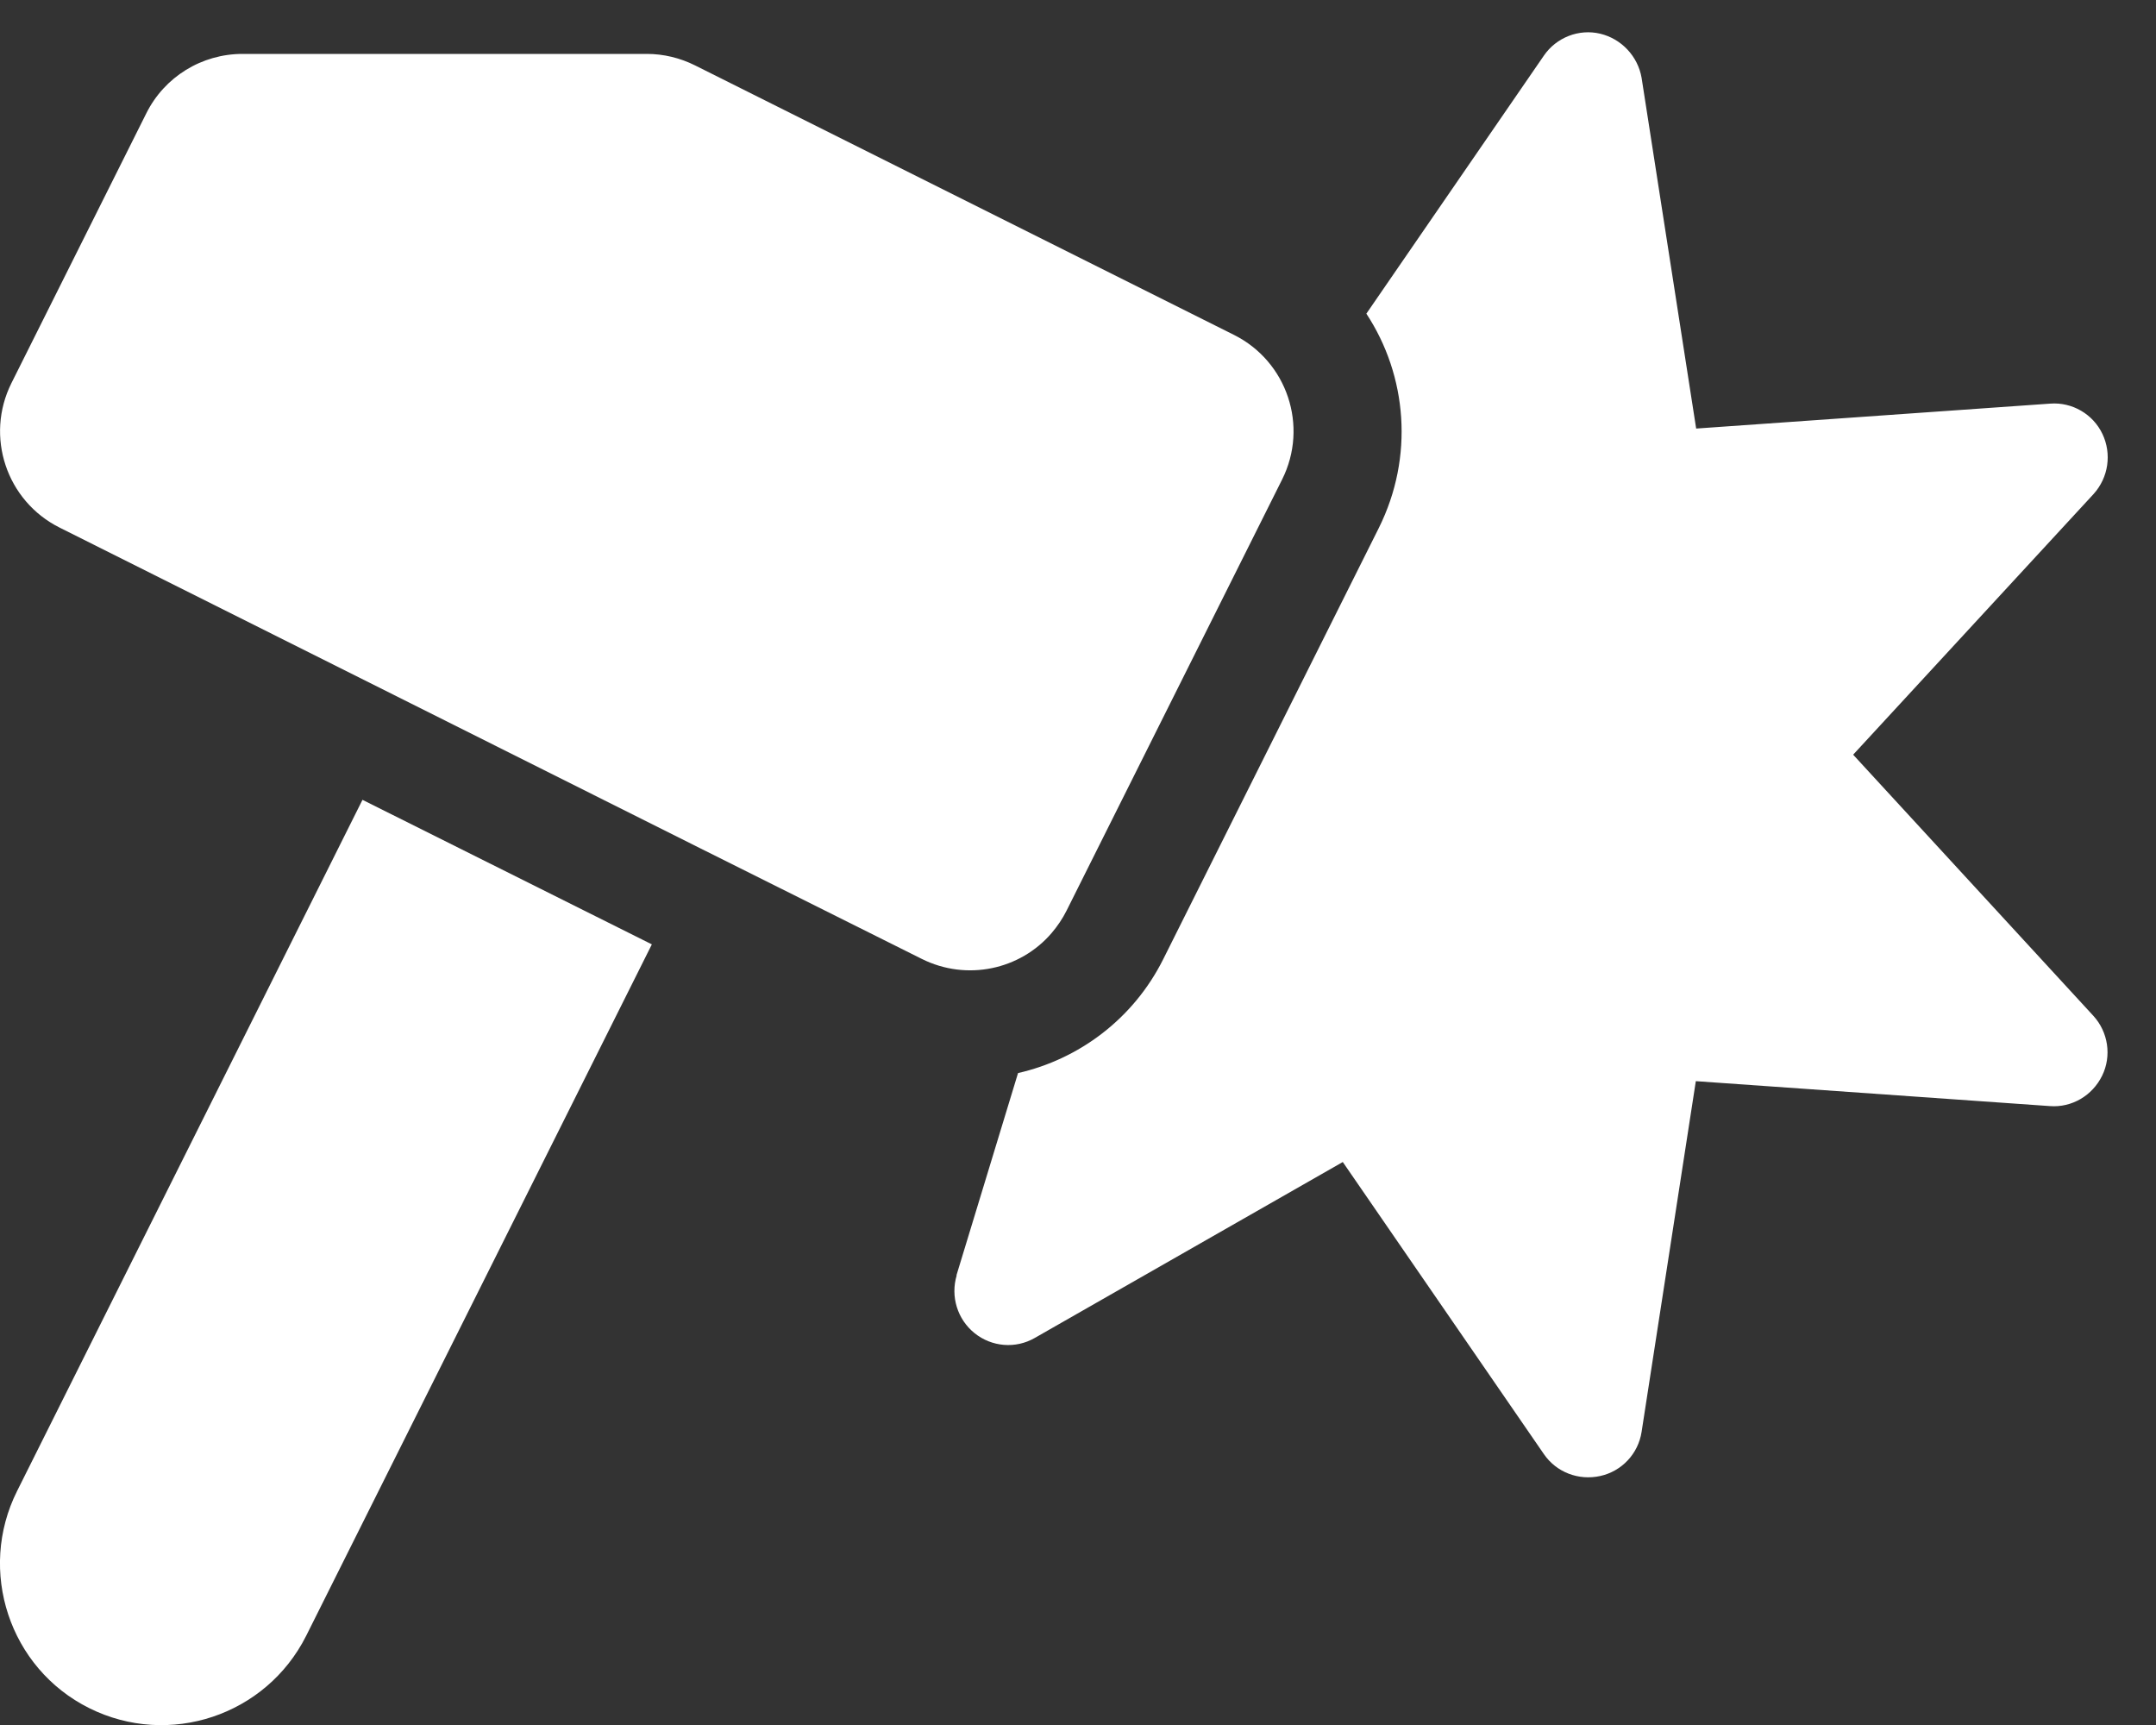 <?xml version="1.0" encoding="utf-8"?>
<!-- Generator: Adobe Illustrator 27.4.1, SVG Export Plug-In . SVG Version: 6.00 Build 0)  -->
<svg version="1.1" id="Layer_1" xmlns="http://www.w3.org/2000/svg" xmlns:xlink="http://www.w3.org/1999/xlink" x="0px" y="0px"
	 viewBox="0 0 640 512" style="enable-background:new 0 0 640 512;" xml:space="preserve">
<rect x="0" y="0" width="640" height="512" fill="#333333" stroke="none"/>
<style type="text/css">
	.st0{fill:#FFFFFF;}
</style>
<path class="st0" d="M283.9,378.6l18.3-60.1c18-4.1,34.2-16,43.1-33.8l64-128c10.5-21.1,8.4-45.2-3.7-63.6l52.7-76.6
	c3.7-5.4,10.4-8,16.7-6.5s11.2,6.7,12.3,13.1l16.2,104.1l105.1-7.4c6.5-0.5,12.7,3.1,15.5,9s1.8,12.9-2.6,17.8L550.1,224l71.3,77.5
	c4.4,4.8,5.5,11.9,2.6,17.8s-9,9.5-15.5,9l-105.1-7.4L487.3,425c-1,6.5-5.9,11.7-12.3,13.1s-13-1.1-16.7-6.5l-59.7-86.7l-91.4,52.2
	c-5.7,3.3-12.8,2.7-17.9-1.4s-7.2-10.9-5.3-17.2L283.9,378.6z M312.2,276.9c-9.3,10.9-25.2,14.4-38.6,7.7l-65.9-32.9l0,0L122,208.8
	l0,0L17.7,156.6c-15.8-7.9-22.2-27.1-14.3-42.9l40-80C48.8,22.8,59.9,16,72,16h120c5,0,9.9,1.2,14.3,3.4l78.2,39.1l81.8,40.9
	c15.8,7.9,22.2,27.1,14.3,42.9l-64,128C315.4,272.7,313.9,274.9,312.2,276.9L312.2,276.9z M107.6,237.4l85.9,42.9L90.9,485.5
	C79,509.2,50.2,518.8,26.5,507s-33.3-40.8-21.4-64.5L107.6,237.4z"/>
</svg>
